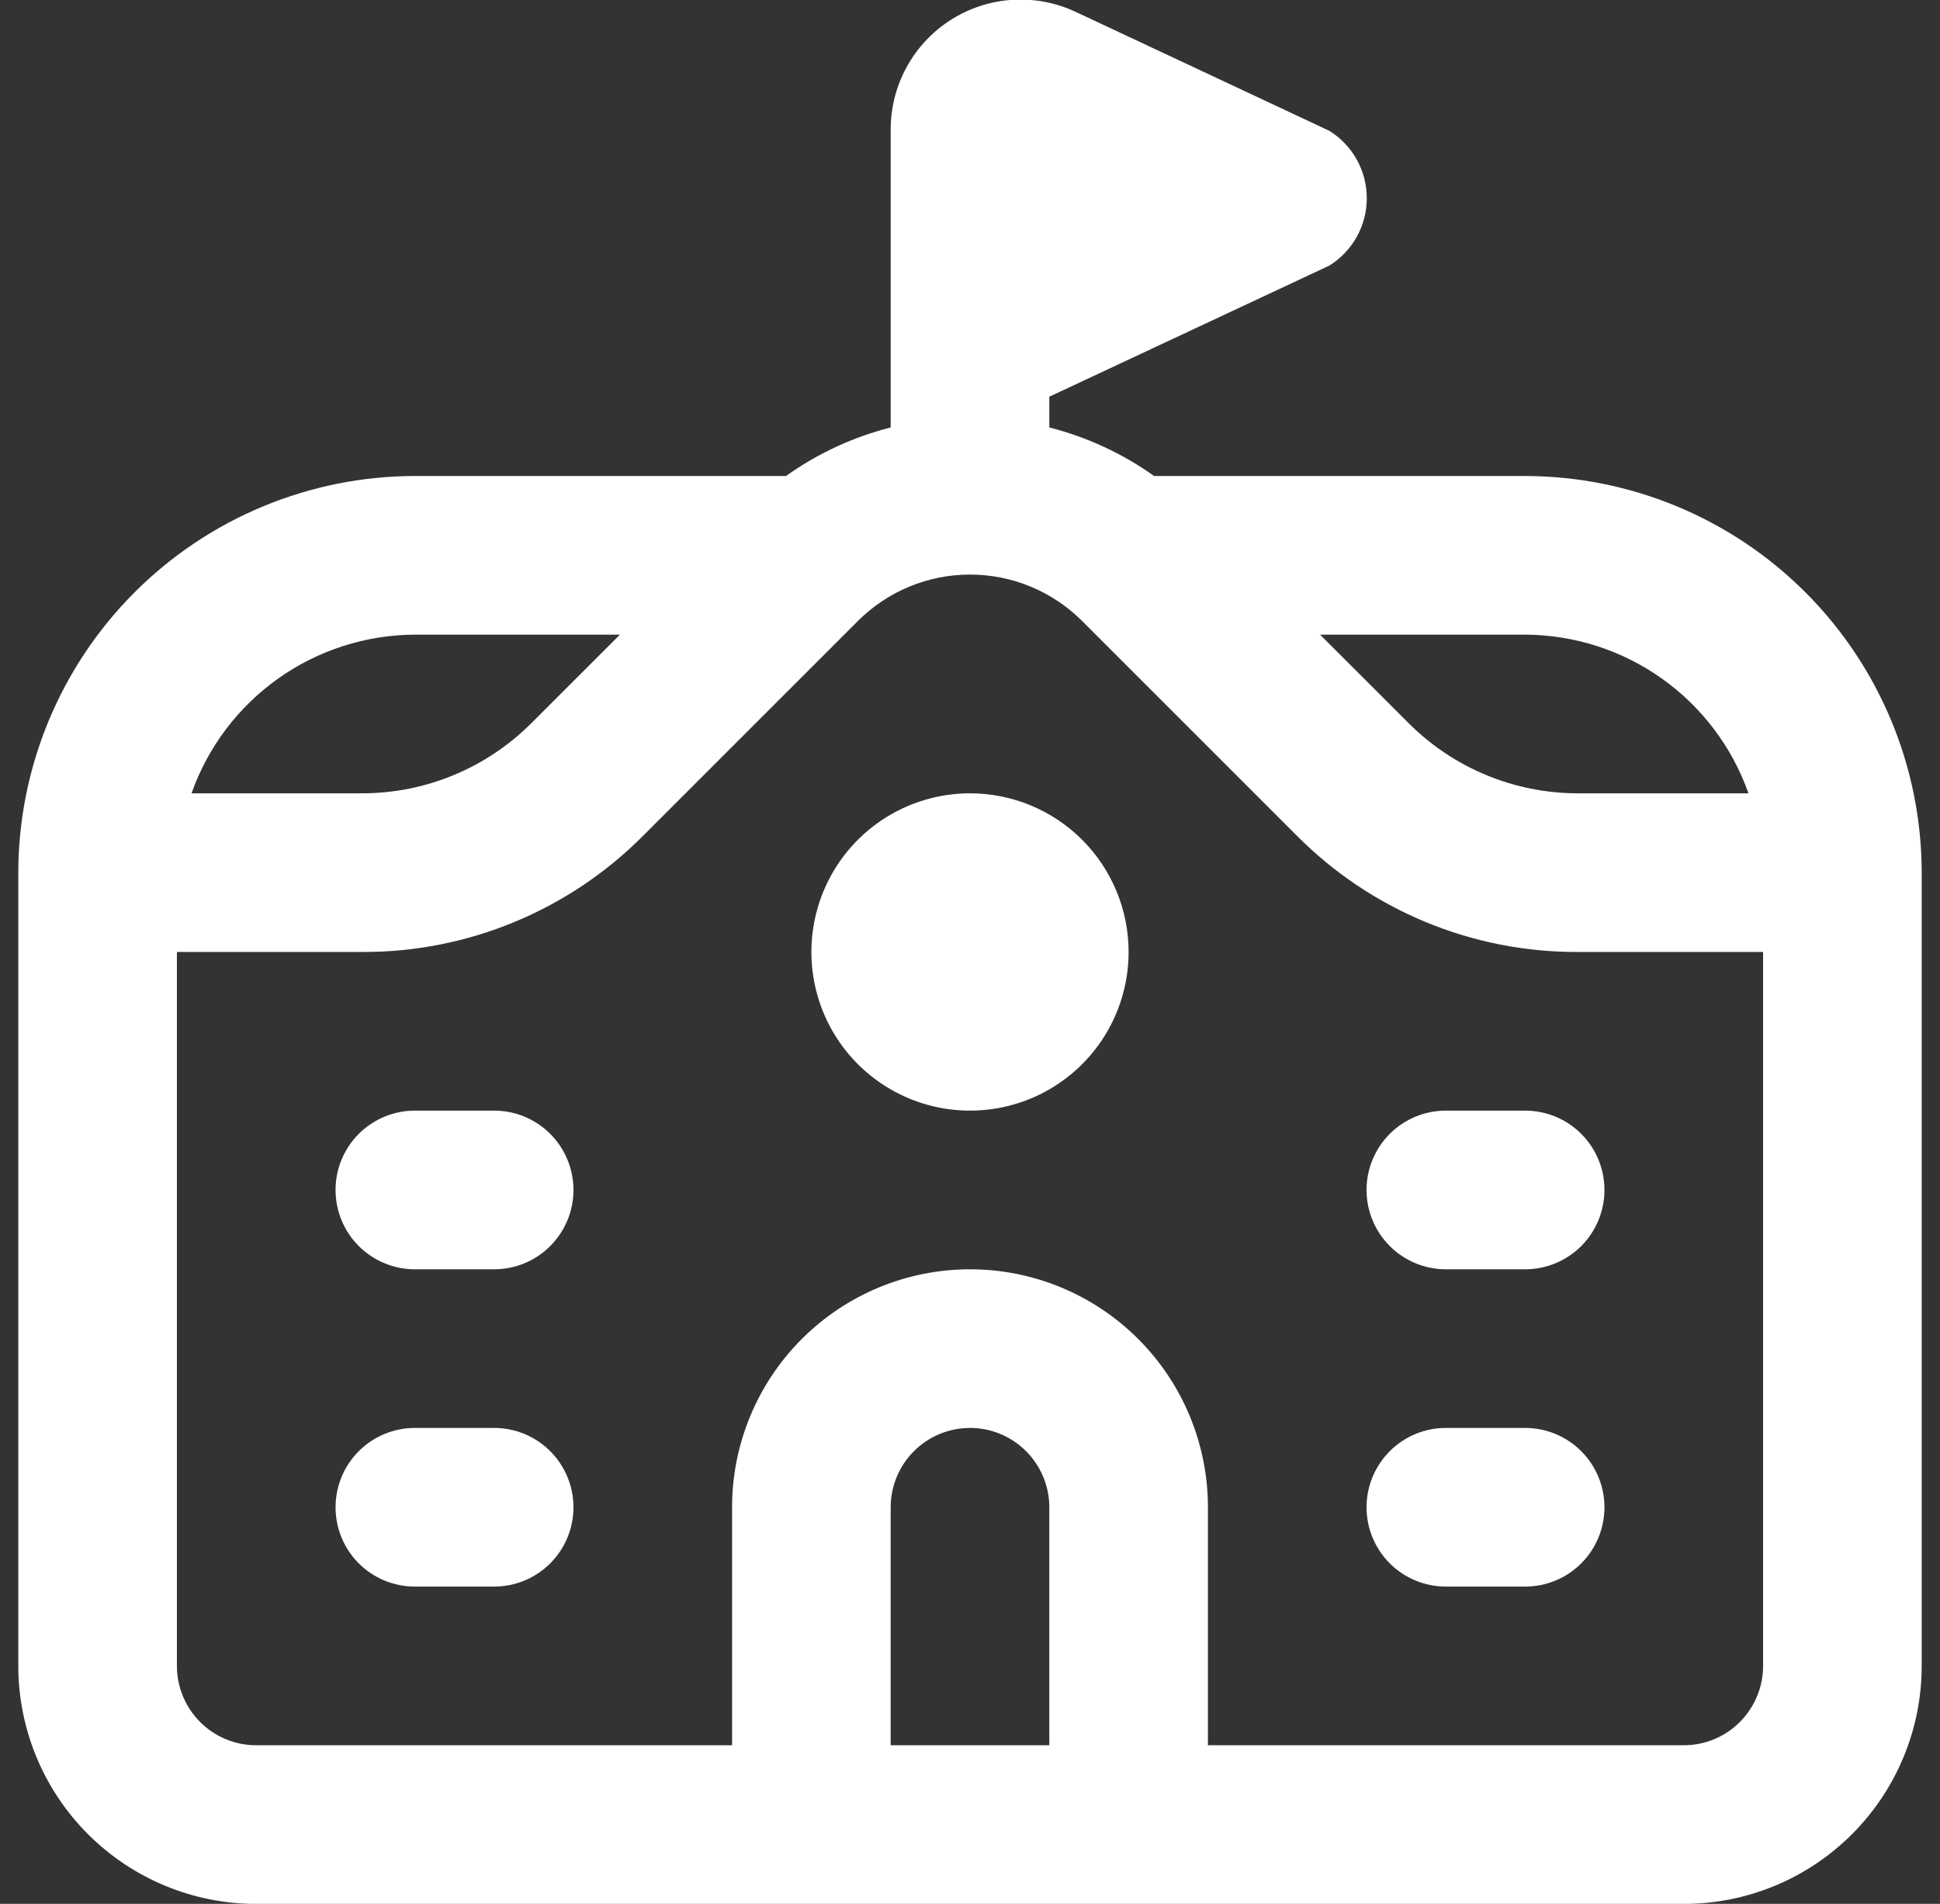<svg width="53" height="52" viewBox="0 0 53 52" fill="none" xmlns="http://www.w3.org/2000/svg">
<rect x="0" y="0" width="53" height="52" fill="#333333" stroke="none"/>
<g clip-path="url(#clip0_226_2271)">
<path d="M41.667 13.001H31.529C30.665 12.386 29.695 11.936 28.667 11.675V10.835L36.315 7.255C36.629 7.061 36.887 6.79 37.067 6.467C37.246 6.145 37.34 5.782 37.34 5.413C37.34 5.045 37.246 4.682 37.067 4.36C36.887 4.037 36.629 3.766 36.315 3.572L29.382 0.322C28.84 0.069 28.244 -0.043 27.648 -0.004C27.051 0.035 26.475 0.224 25.971 0.546C25.468 0.867 25.053 1.311 24.767 1.836C24.481 2.36 24.331 2.948 24.333 3.546V11.675C23.306 11.936 22.336 12.385 21.473 13.001H11.333C8.461 13.005 5.708 14.147 3.677 16.178C1.646 18.209 0.503 20.962 0.5 23.834L0.5 45.501C0.5 47.225 1.185 48.878 2.404 50.097C3.623 51.316 5.276 52.001 7 52.001H46C47.724 52.001 49.377 51.316 50.596 50.097C51.815 48.878 52.5 47.225 52.5 45.501V23.834C52.497 20.962 51.354 18.209 49.323 16.178C47.292 14.147 44.539 13.005 41.667 13.001V13.001ZM47.768 21.668H43.09C41.367 21.663 39.716 20.979 38.495 19.763L36.064 17.334H41.667C43.006 17.34 44.311 17.759 45.404 18.535C46.496 19.311 47.322 20.405 47.768 21.668V21.668ZM11.333 17.334H16.936L14.505 19.763C13.284 20.979 11.633 21.663 9.91 21.668H5.232C5.679 20.405 6.504 19.311 7.596 18.535C8.689 17.759 9.994 17.34 11.333 17.334V17.334ZM28.667 47.668H24.333V41.168C24.333 40.593 24.562 40.042 24.968 39.636C25.374 39.229 25.925 39.001 26.5 39.001C27.075 39.001 27.626 39.229 28.032 39.636C28.438 40.042 28.667 40.593 28.667 41.168V47.668ZM46 47.668H33V41.168C33 39.444 32.315 37.791 31.096 36.572C29.877 35.353 28.224 34.668 26.5 34.668C24.776 34.668 23.123 35.353 21.904 36.572C20.685 37.791 20 39.444 20 41.168V47.668H7C6.425 47.668 5.874 47.44 5.468 47.033C5.062 46.627 4.833 46.076 4.833 45.501V26.001H9.91C11.333 26.005 12.743 25.726 14.057 25.181C15.372 24.636 16.566 23.836 17.569 22.827L23.436 16.962C24.249 16.149 25.351 15.693 26.5 15.693C27.649 15.693 28.751 16.149 29.564 16.962L35.431 22.827C36.434 23.836 37.628 24.636 38.943 25.181C40.257 25.726 41.667 26.005 43.09 26.001H48.167V45.501C48.167 46.076 47.938 46.627 47.532 47.033C47.126 47.44 46.575 47.668 46 47.668ZM15.667 32.501C15.667 33.076 15.438 33.627 15.032 34.033C14.626 34.44 14.075 34.668 13.5 34.668H11.333C10.759 34.668 10.208 34.44 9.801 34.033C9.395 33.627 9.167 33.076 9.167 32.501C9.167 31.927 9.395 31.375 9.801 30.969C10.208 30.563 10.759 30.334 11.333 30.334H13.5C14.075 30.334 14.626 30.563 15.032 30.969C15.438 31.375 15.667 31.927 15.667 32.501ZM15.667 41.168C15.667 41.742 15.438 42.294 15.032 42.7C14.626 43.106 14.075 43.334 13.5 43.334H11.333C10.759 43.334 10.208 43.106 9.801 42.7C9.395 42.294 9.167 41.742 9.167 41.168C9.167 40.593 9.395 40.042 9.801 39.636C10.208 39.229 10.759 39.001 11.333 39.001H13.5C14.075 39.001 14.626 39.229 15.032 39.636C15.438 40.042 15.667 40.593 15.667 41.168ZM43.833 32.501C43.833 33.076 43.605 33.627 43.199 34.033C42.792 34.44 42.241 34.668 41.667 34.668H39.5C38.925 34.668 38.374 34.44 37.968 34.033C37.562 33.627 37.333 33.076 37.333 32.501C37.333 31.927 37.562 31.375 37.968 30.969C38.374 30.563 38.925 30.334 39.5 30.334H41.667C42.241 30.334 42.792 30.563 43.199 30.969C43.605 31.375 43.833 31.927 43.833 32.501ZM43.833 41.168C43.833 41.742 43.605 42.294 43.199 42.7C42.792 43.106 42.241 43.334 41.667 43.334H39.5C38.925 43.334 38.374 43.106 37.968 42.7C37.562 42.294 37.333 41.742 37.333 41.168C37.333 40.593 37.562 40.042 37.968 39.636C38.374 39.229 38.925 39.001 39.5 39.001H41.667C42.241 39.001 42.792 39.229 43.199 39.636C43.605 40.042 43.833 40.593 43.833 41.168ZM30.833 26.001C30.833 26.858 30.579 27.696 30.103 28.409C29.627 29.121 28.95 29.677 28.158 30.005C27.366 30.333 26.495 30.418 25.655 30.251C24.814 30.084 24.042 29.671 23.436 29.065C22.83 28.459 22.417 27.687 22.25 26.846C22.083 26.006 22.169 25.135 22.497 24.343C22.825 23.551 23.38 22.874 24.093 22.398C24.805 21.922 25.643 21.668 26.5 21.668C27.649 21.668 28.752 22.124 29.564 22.937C30.377 23.75 30.833 24.852 30.833 26.001Z" fill="white"/>
</g>
<defs>
<clipPath id="clip0_226_2271">
<rect width="52" height="52" fill="white" transform="translate(0.5)"/>
</clipPath>
</defs>
</svg>
